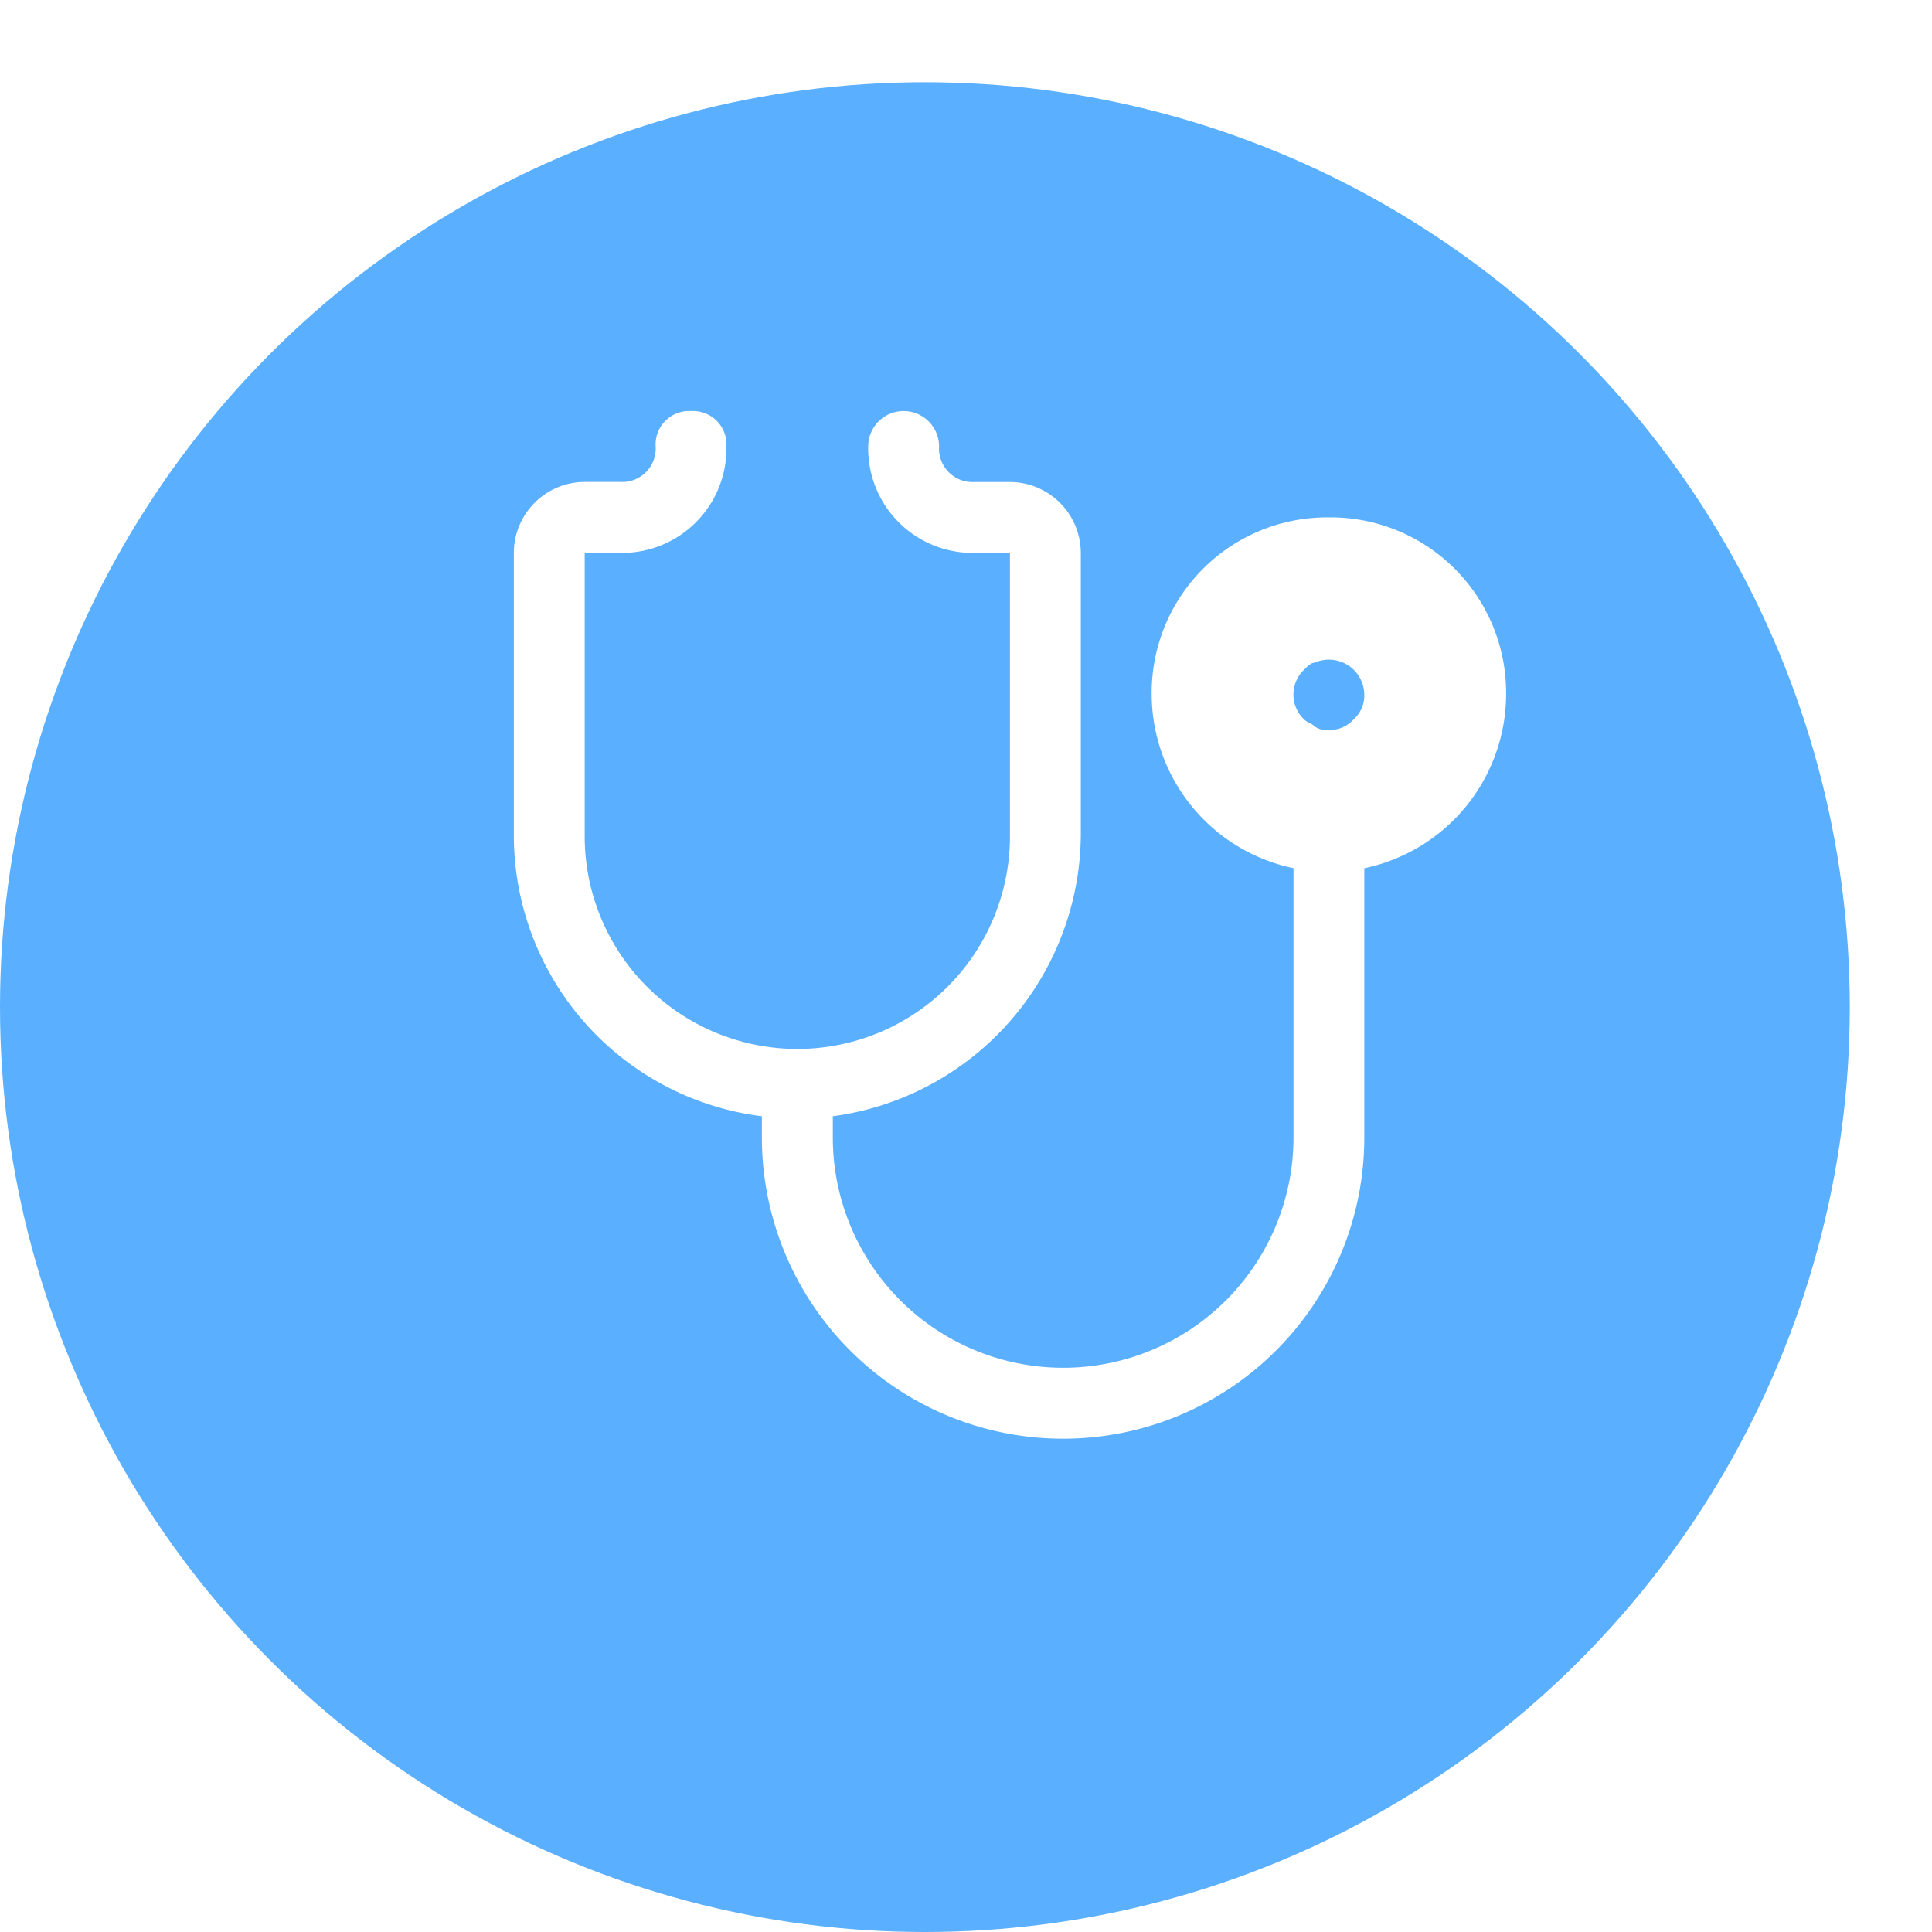 <?xml version="1.0" encoding="UTF-8"?> <svg xmlns="http://www.w3.org/2000/svg" xmlns:xlink="http://www.w3.org/1999/xlink" width="94" height="94" viewBox="0 0 94 94"><defs><filter id="a" x="0" y="0" width="94" height="94" filterUnits="userSpaceOnUse"><feOffset dx="-4" dy="4"></feOffset><feGaussianBlur result="b"></feGaussianBlur><feFlood flood-color="#d8ecff"></feFlood><feComposite operator="in" in2="b"></feComposite><feComposite in="SourceGraphic"></feComposite></filter></defs><g transform="translate(-431 -969)"><g transform="matrix(1, 0, 0, 1, 431, 969)" filter="url(#a)"><circle cx="45" cy="45" r="45" transform="translate(4)" fill="#5aafff"></circle></g><path d="M41.655,6.172a8.537,8.537,0,0,0-8.621,8.621,8.672,8.672,0,0,0,6.9,8.448v13.1a11.207,11.207,0,1,1-22.414,0V35.31A13.913,13.913,0,0,0,29.586,21.69V7.9a3.458,3.458,0,0,0-3.448-3.448H24.414A1.629,1.629,0,0,1,22.69,2.724a1.724,1.724,0,0,0-3.448,0A5.08,5.08,0,0,0,24.414,7.9h1.724V21.69a10.345,10.345,0,0,1-20.69,0V7.9H7.172a5.08,5.08,0,0,0,5.172-5.172A1.629,1.629,0,0,0,10.621,1,1.629,1.629,0,0,0,8.9,2.724,1.629,1.629,0,0,1,7.172,4.448H5.448A3.458,3.458,0,0,0,2,7.9V21.69A13.781,13.781,0,0,0,14.069,35.31v1.034a14.655,14.655,0,1,0,29.31,0v-13.1a8.672,8.672,0,0,0,6.9-8.448A8.537,8.537,0,0,0,41.655,6.172ZM42.862,16a1.565,1.565,0,0,1-1.207.517,1.037,1.037,0,0,1-.69-.172c-.172-.172-.345-.172-.517-.345a1.667,1.667,0,0,1,0-2.414c.172-.172.345-.345.517-.345a1.721,1.721,0,0,1,2.414,1.552A1.565,1.565,0,0,1,42.862,16Z" transform="translate(454 988)" fill="#fff"></path></g></svg> 